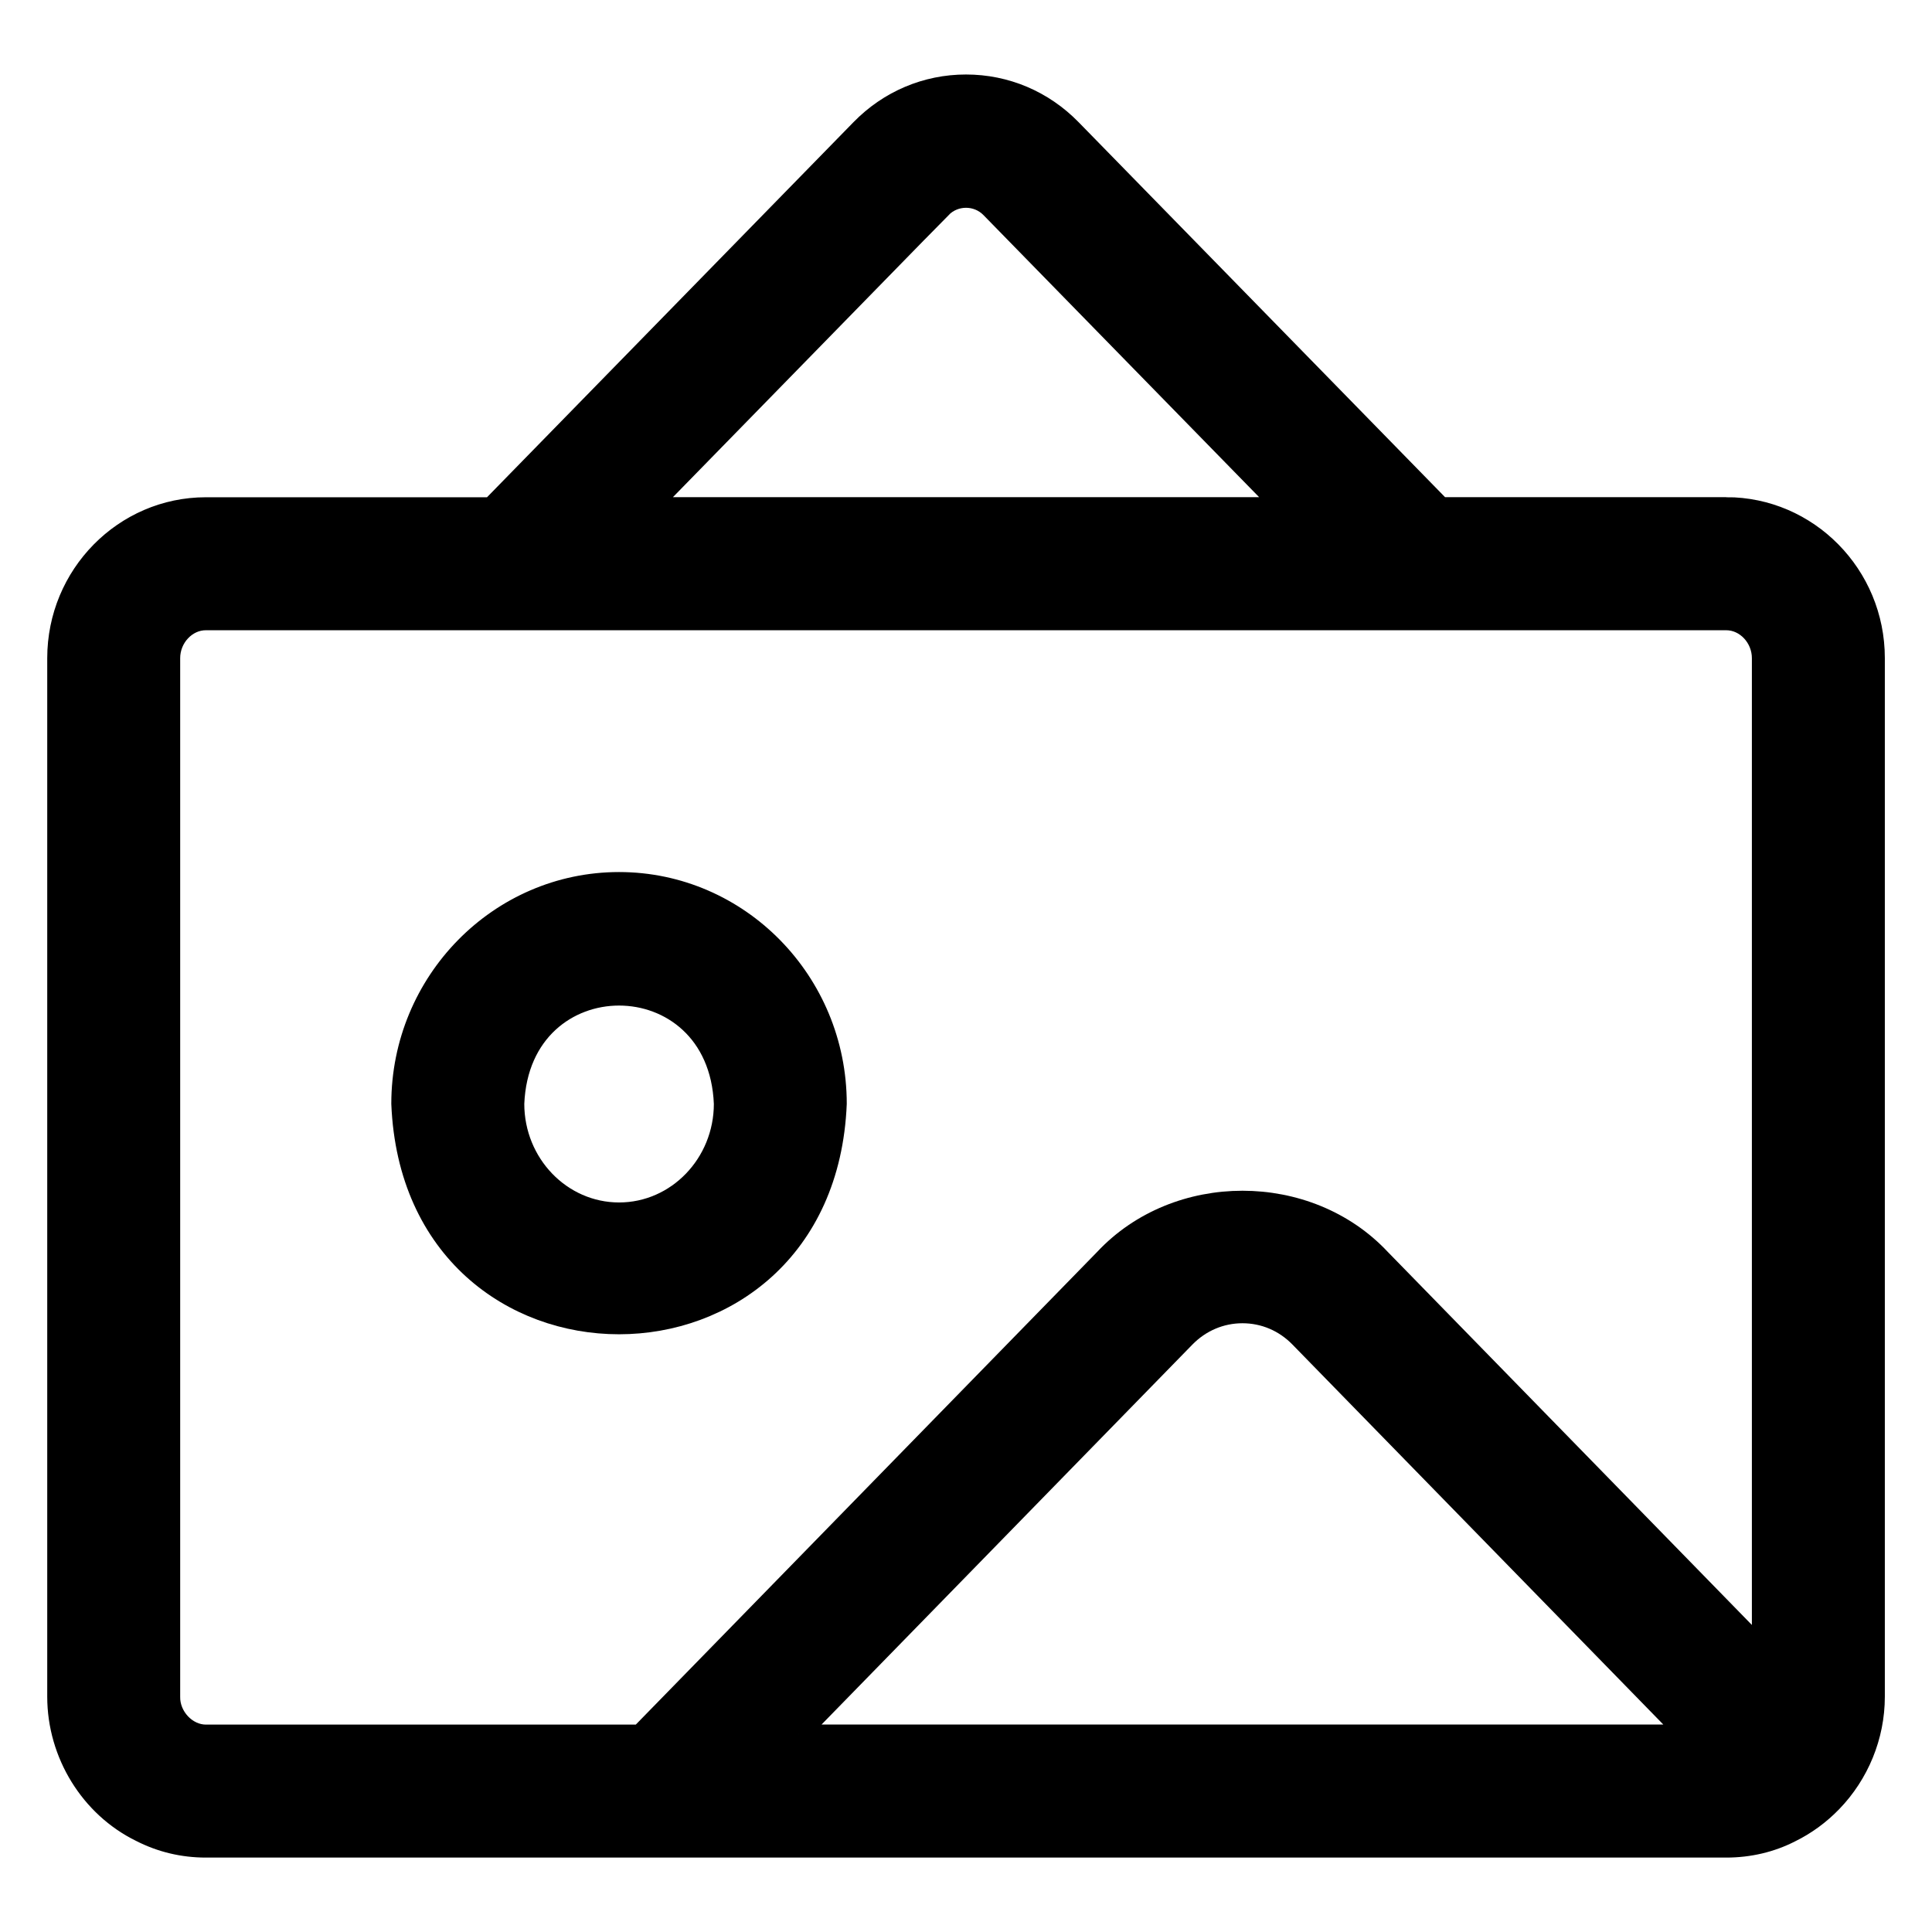 <?xml version="1.0" encoding="UTF-8"?> <svg xmlns="http://www.w3.org/2000/svg" viewBox="0 0 100 100" fill-rule="evenodd"><path d="m89.348 26.234h-14.762l-19.117-19.562c-1.457-1.492-3.398-2.316-5.469-2.316-2.066 0-4.008 0.824-5.465 2.316l-19.117 19.566h-14.762c-4.25 0-7.711 3.512-7.711 7.828v53.754c0 2.977 1.715 5.742 4.32 7.016 1.051 0.539 2.195 0.812 3.391 0.812h23.707 54.988c1.199 0 2.34-0.273 3.344-0.789 0.805-0.395 1.523-0.926 2.133-1.555 0.008-0.004 0.012-0.012 0.016-0.016 1.391-1.441 2.215-3.402 2.215-5.469v-53.758c0-4.316-3.461-7.828-7.711-7.828zm-40.605-15.453c0.684-0.699 1.828-0.703 2.516 0l15.102 15.453h-32.719l15.102-15.457zm-7.406 78.98 20.02-20.512c0.793-0.812 1.84-1.258 2.953-1.258 1.113 0 2.16 0.445 2.949 1.258l20.02 20.512h-45.945zm49.84-4.426-19.707-20.191c-3.758-4.016-10.562-4.016-14.32 0 0 0-24.031 24.621-24.031 24.621h-22.465c-0.992-0.004-1.848-0.93-1.828-1.945v-53.754c0-1.055 0.836-1.945 1.828-1.945h78.695c0.992 0 1.828 0.891 1.828 1.945z" stroke-width="1" stroke="black"></path><path d="m32.043 45.637c-6.223 0-11.289 5.156-11.289 11.492 0.621 15.246 21.953 15.242 22.574 0 0-6.336-5.062-11.492-11.289-11.492zm0 17.102c-2.981 0-5.406-2.516-5.406-5.609 0.301-7.445 10.512-7.441 10.812 0 0 3.094-2.426 5.609-5.406 5.609z" stroke-width="1" stroke="black"></path></svg> 
